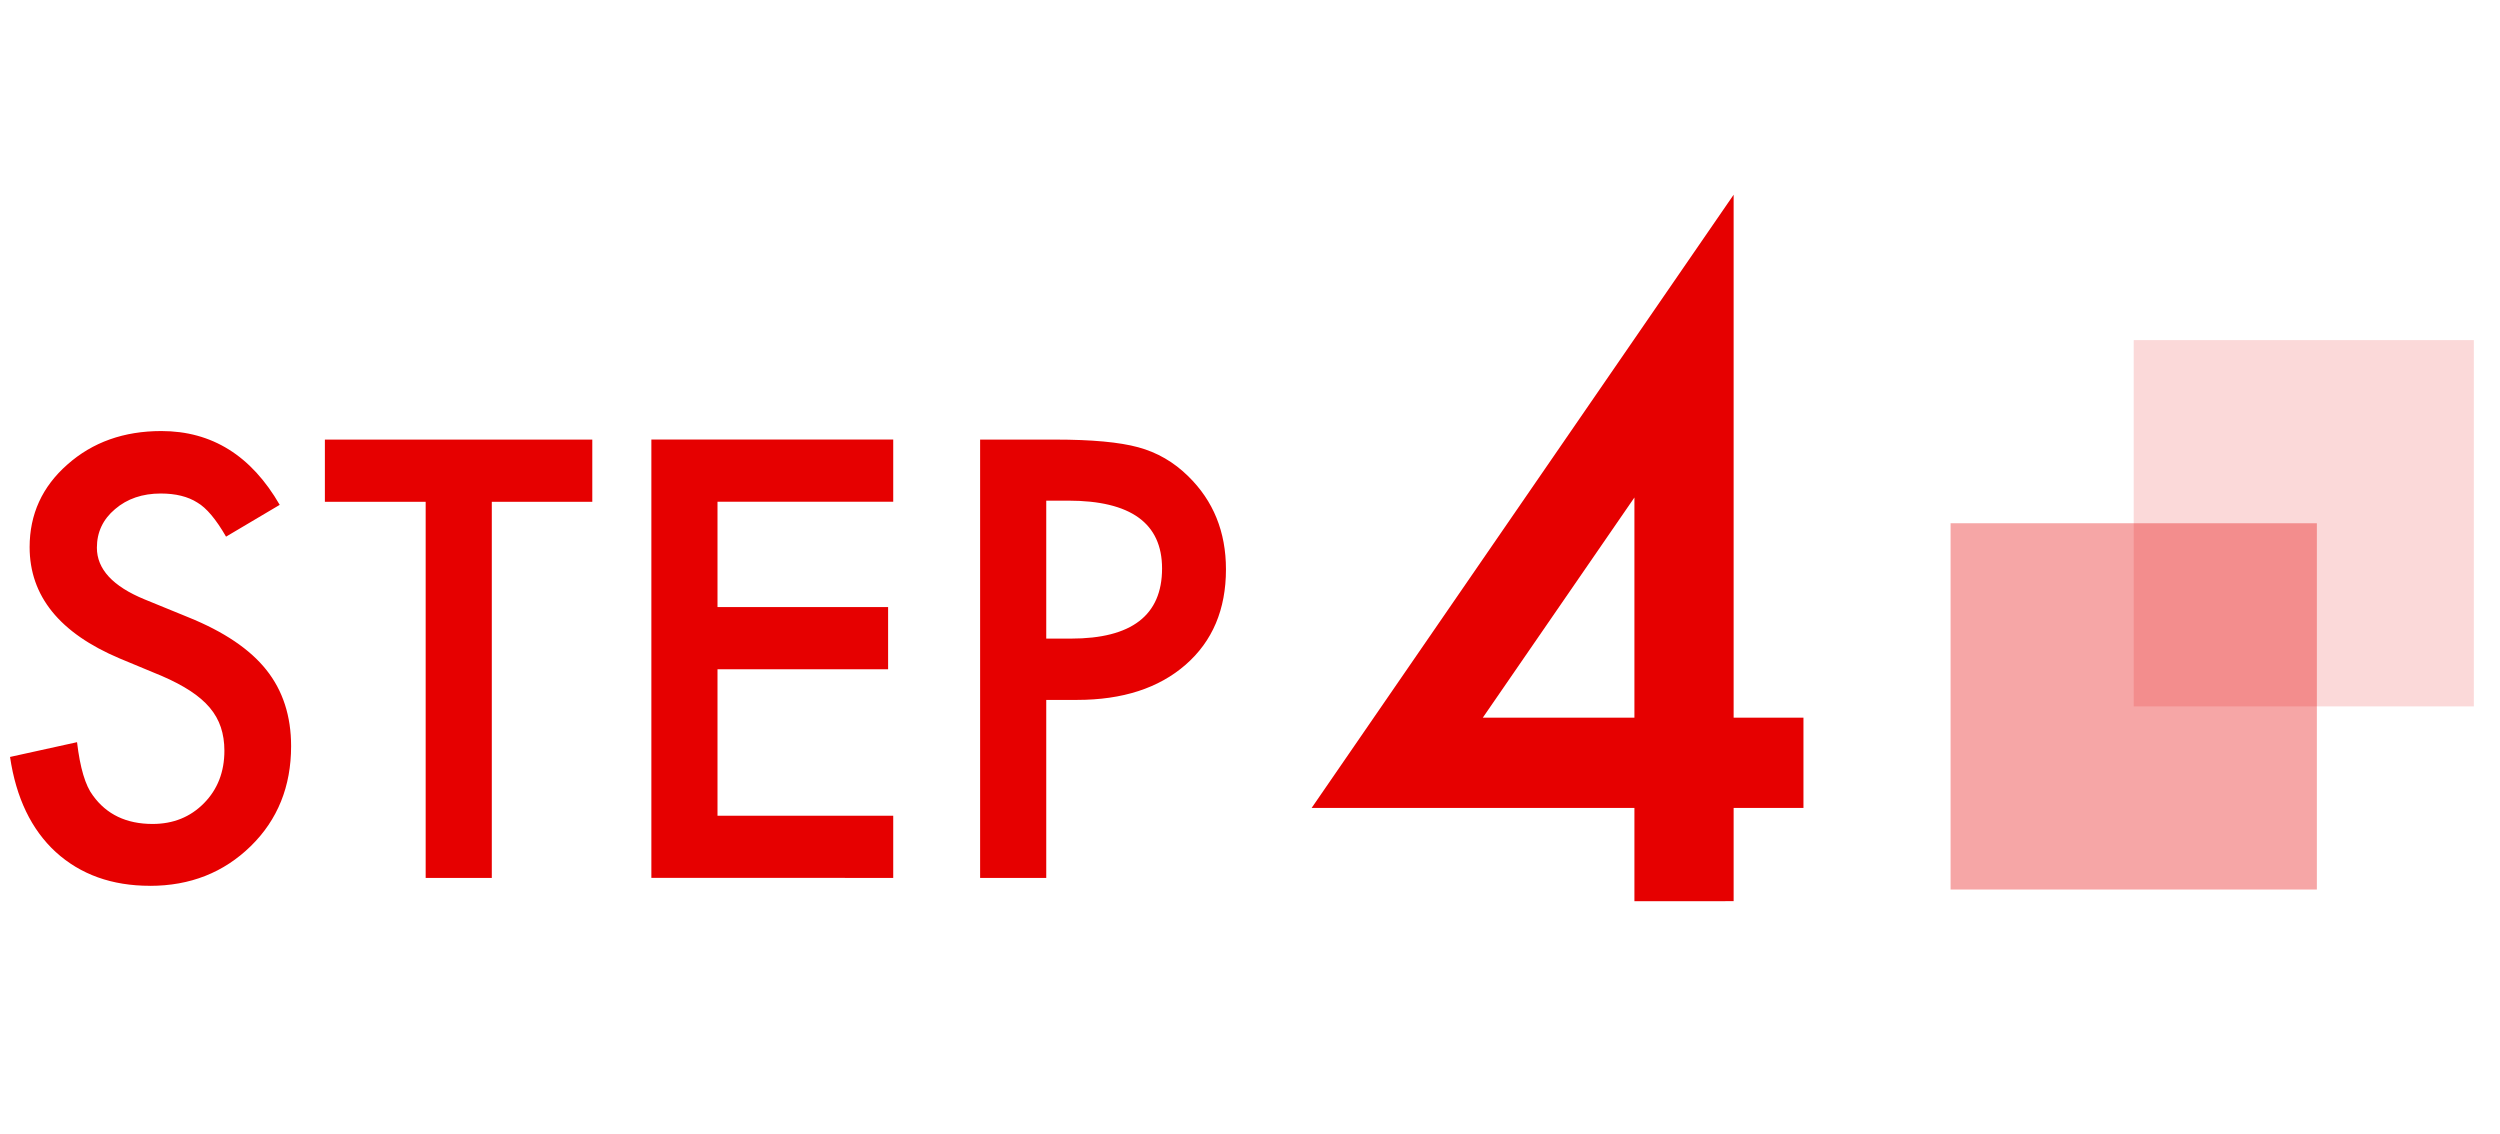<svg height="39" viewBox="0 0 86 39" width="86" xmlns="http://www.w3.org/2000/svg"><g fill="#e60000" fill-rule="evenodd"><path d="m73.4 11.7h11.7v12.6h-11.7z" fill-opacity=".15"/><path d="m67.1 18h12.6v12.6h-12.6z" fill-opacity=".35"/><g fill-rule="nonzero" transform="translate(.346)"><path d="m4.814 30.473c1.38 0 2.536-.456 3.467-1.367.924-.905 1.387-2.051 1.387-3.438 0-1.035-.283-1.909-.85-2.622-.566-.713-1.462-1.317-2.686-1.812l-1.504-.615c-1.094-.449-1.641-1.042-1.641-1.777 0-.534.208-.977.625-1.328.417-.358.941-.537 1.572-.537.514 0 .934.104 1.26.312.312.182.641.573.986 1.172l1.846-1.094c-.977-1.693-2.334-2.539-4.072-2.539-1.289 0-2.367.384-3.232 1.152-.866.762-1.299 1.709-1.299 2.842 0 1.68 1.032 2.956 3.096 3.828l1.455.605c.378.163.703.334.977.513.273.179.496.371.669.576s.299.43.381.674c.081.244.122.513.122.806 0 .729-.234 1.331-.703 1.807s-1.058.713-1.768.713c-.898 0-1.582-.326-2.051-.977-.26-.339-.443-.951-.547-1.836l-2.305.508c.208 1.406.732 2.497 1.572 3.271.853.775 1.934 1.162 3.242 1.162zm11.758-.273v-12.939h3.457v-2.139h-9.199v2.139h3.467v12.939zm13.809 0v-2.139h-6.045v-5.039h5.869v-2.139h-5.869v-3.623h6.045v-2.139h-8.32v15.078zm5.264 0v-6.123h1.055c1.569 0 2.816-.404 3.74-1.211.924-.807 1.387-1.901 1.387-3.281 0-1.289-.433-2.357-1.299-3.203-.495-.488-1.068-.82-1.719-.996-.645-.176-1.598-.264-2.861-.264h-2.578v15.078zm.85-8.232h-.85v-4.746h.752c2.155 0 3.232.778 3.232 2.334 0 1.608-1.045 2.412-3.135 2.412z"/><path d="m59.291 31v-3.208h2.402v-3.105h-2.402v-17.988l-14.517 21.094h11.104v3.208zm-3.413-6.313h-5.215l5.215-7.573z"/></g></g></svg>